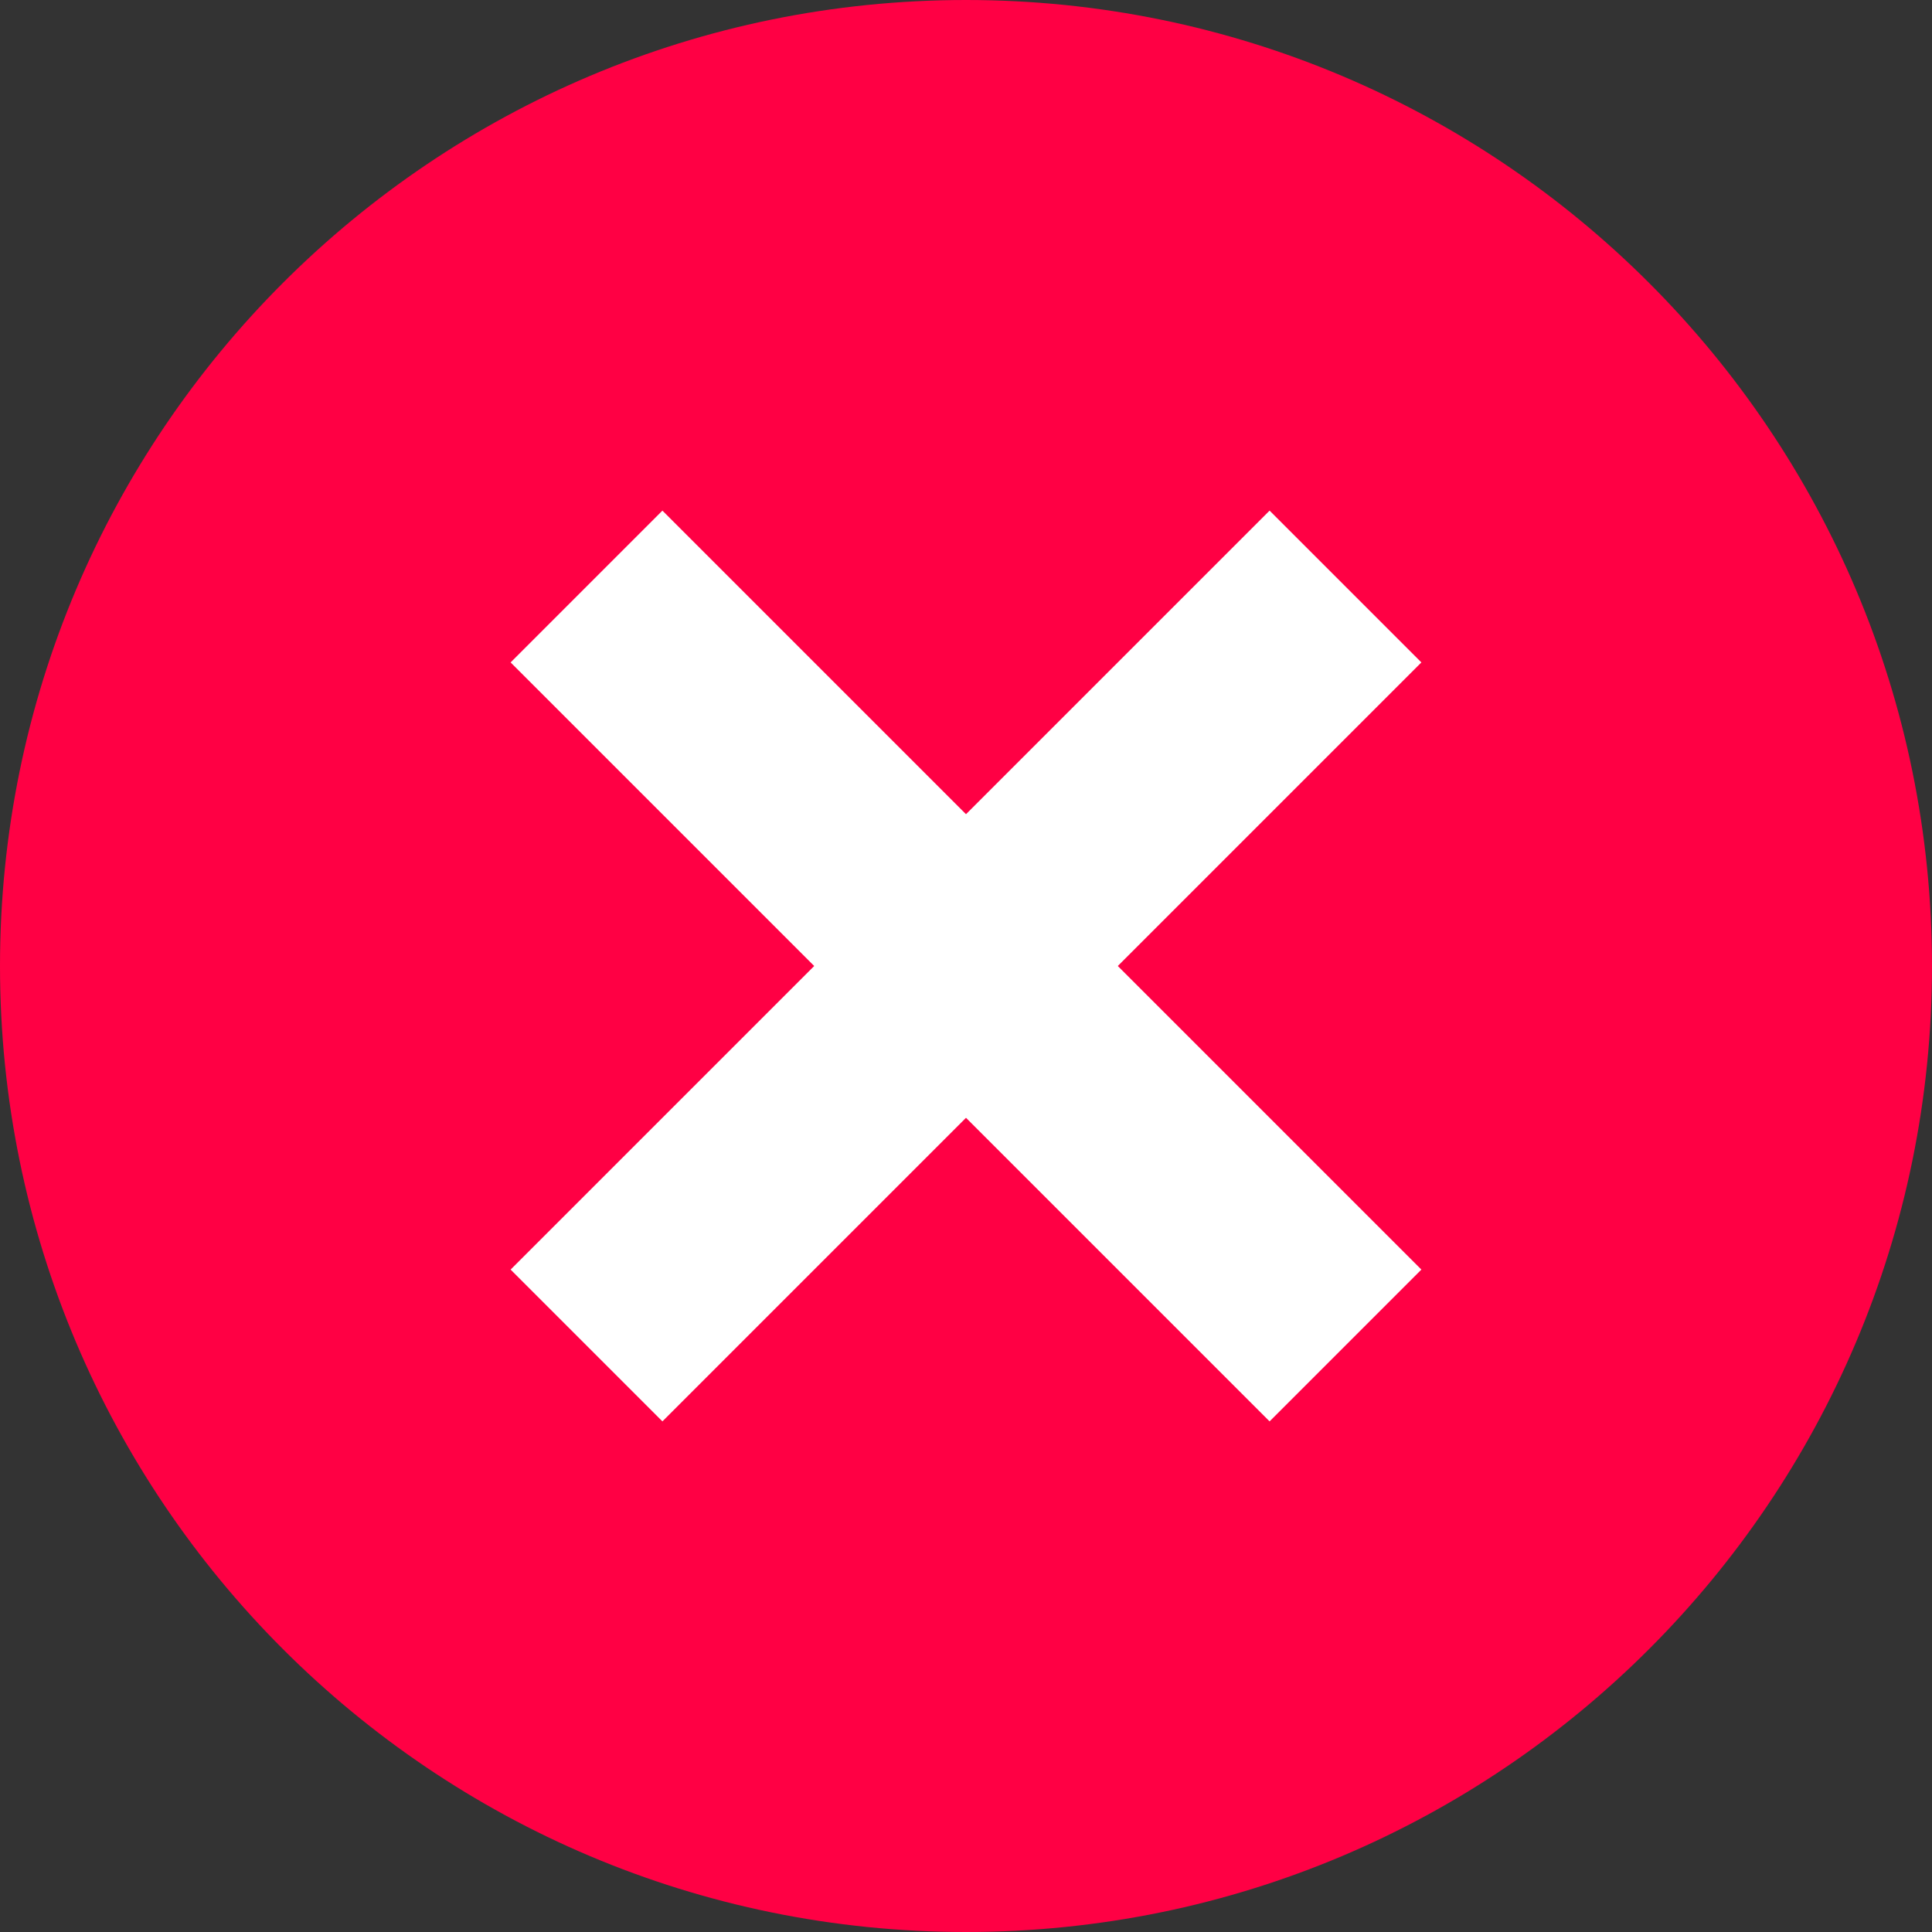 <?xml version="1.0" encoding="UTF-8"?>
<svg width="18px" height="18px" viewBox="0 0 18 18" version="1.1" xmlns="http://www.w3.org/2000/svg" xmlns:xlink="http://www.w3.org/1999/xlink">
    <rect x="0" y="0" width="18" height="18" fill="#333333" stroke="none"/>
    <title>Group</title>
    <g id="Splash-page" stroke="none" stroke-width="1" fill="none" fill-rule="evenodd">
        <g id="Desktop-(D)---Splash-mockup-Copy-2" transform="translate(-431, -1814)">
            <g id="Group" transform="translate(431, 1814)">
                <path d="M9,0 C13.971,-9.13077564e-16 18,4.029 18,9 C18,13.971 13.971,18 9,18 C4.029,18 6.08718376e-16,13.971 0,9 C-6.08718376e-16,4.029 4.029,9.13077564e-16 9,0 Z" id="Rectangle" fill="#FF0044"></path>
                <g id="Group-6" transform="translate(9, 9) rotate(45) translate(-9, -9) translate(5, 5)" stroke="#FFFFFF" stroke-linecap="square" stroke-width="2">
                    <line x1="4" y1="0" x2="4" y2="8" id="Line"></line>
                    <line x1="4" y1="2.27373675e-13" x2="4" y2="8" id="Line" transform="translate(4, 4) rotate(-90) translate(-4, -4) "></line>
                </g>
            </g>
        </g>
    </g>
</svg>
